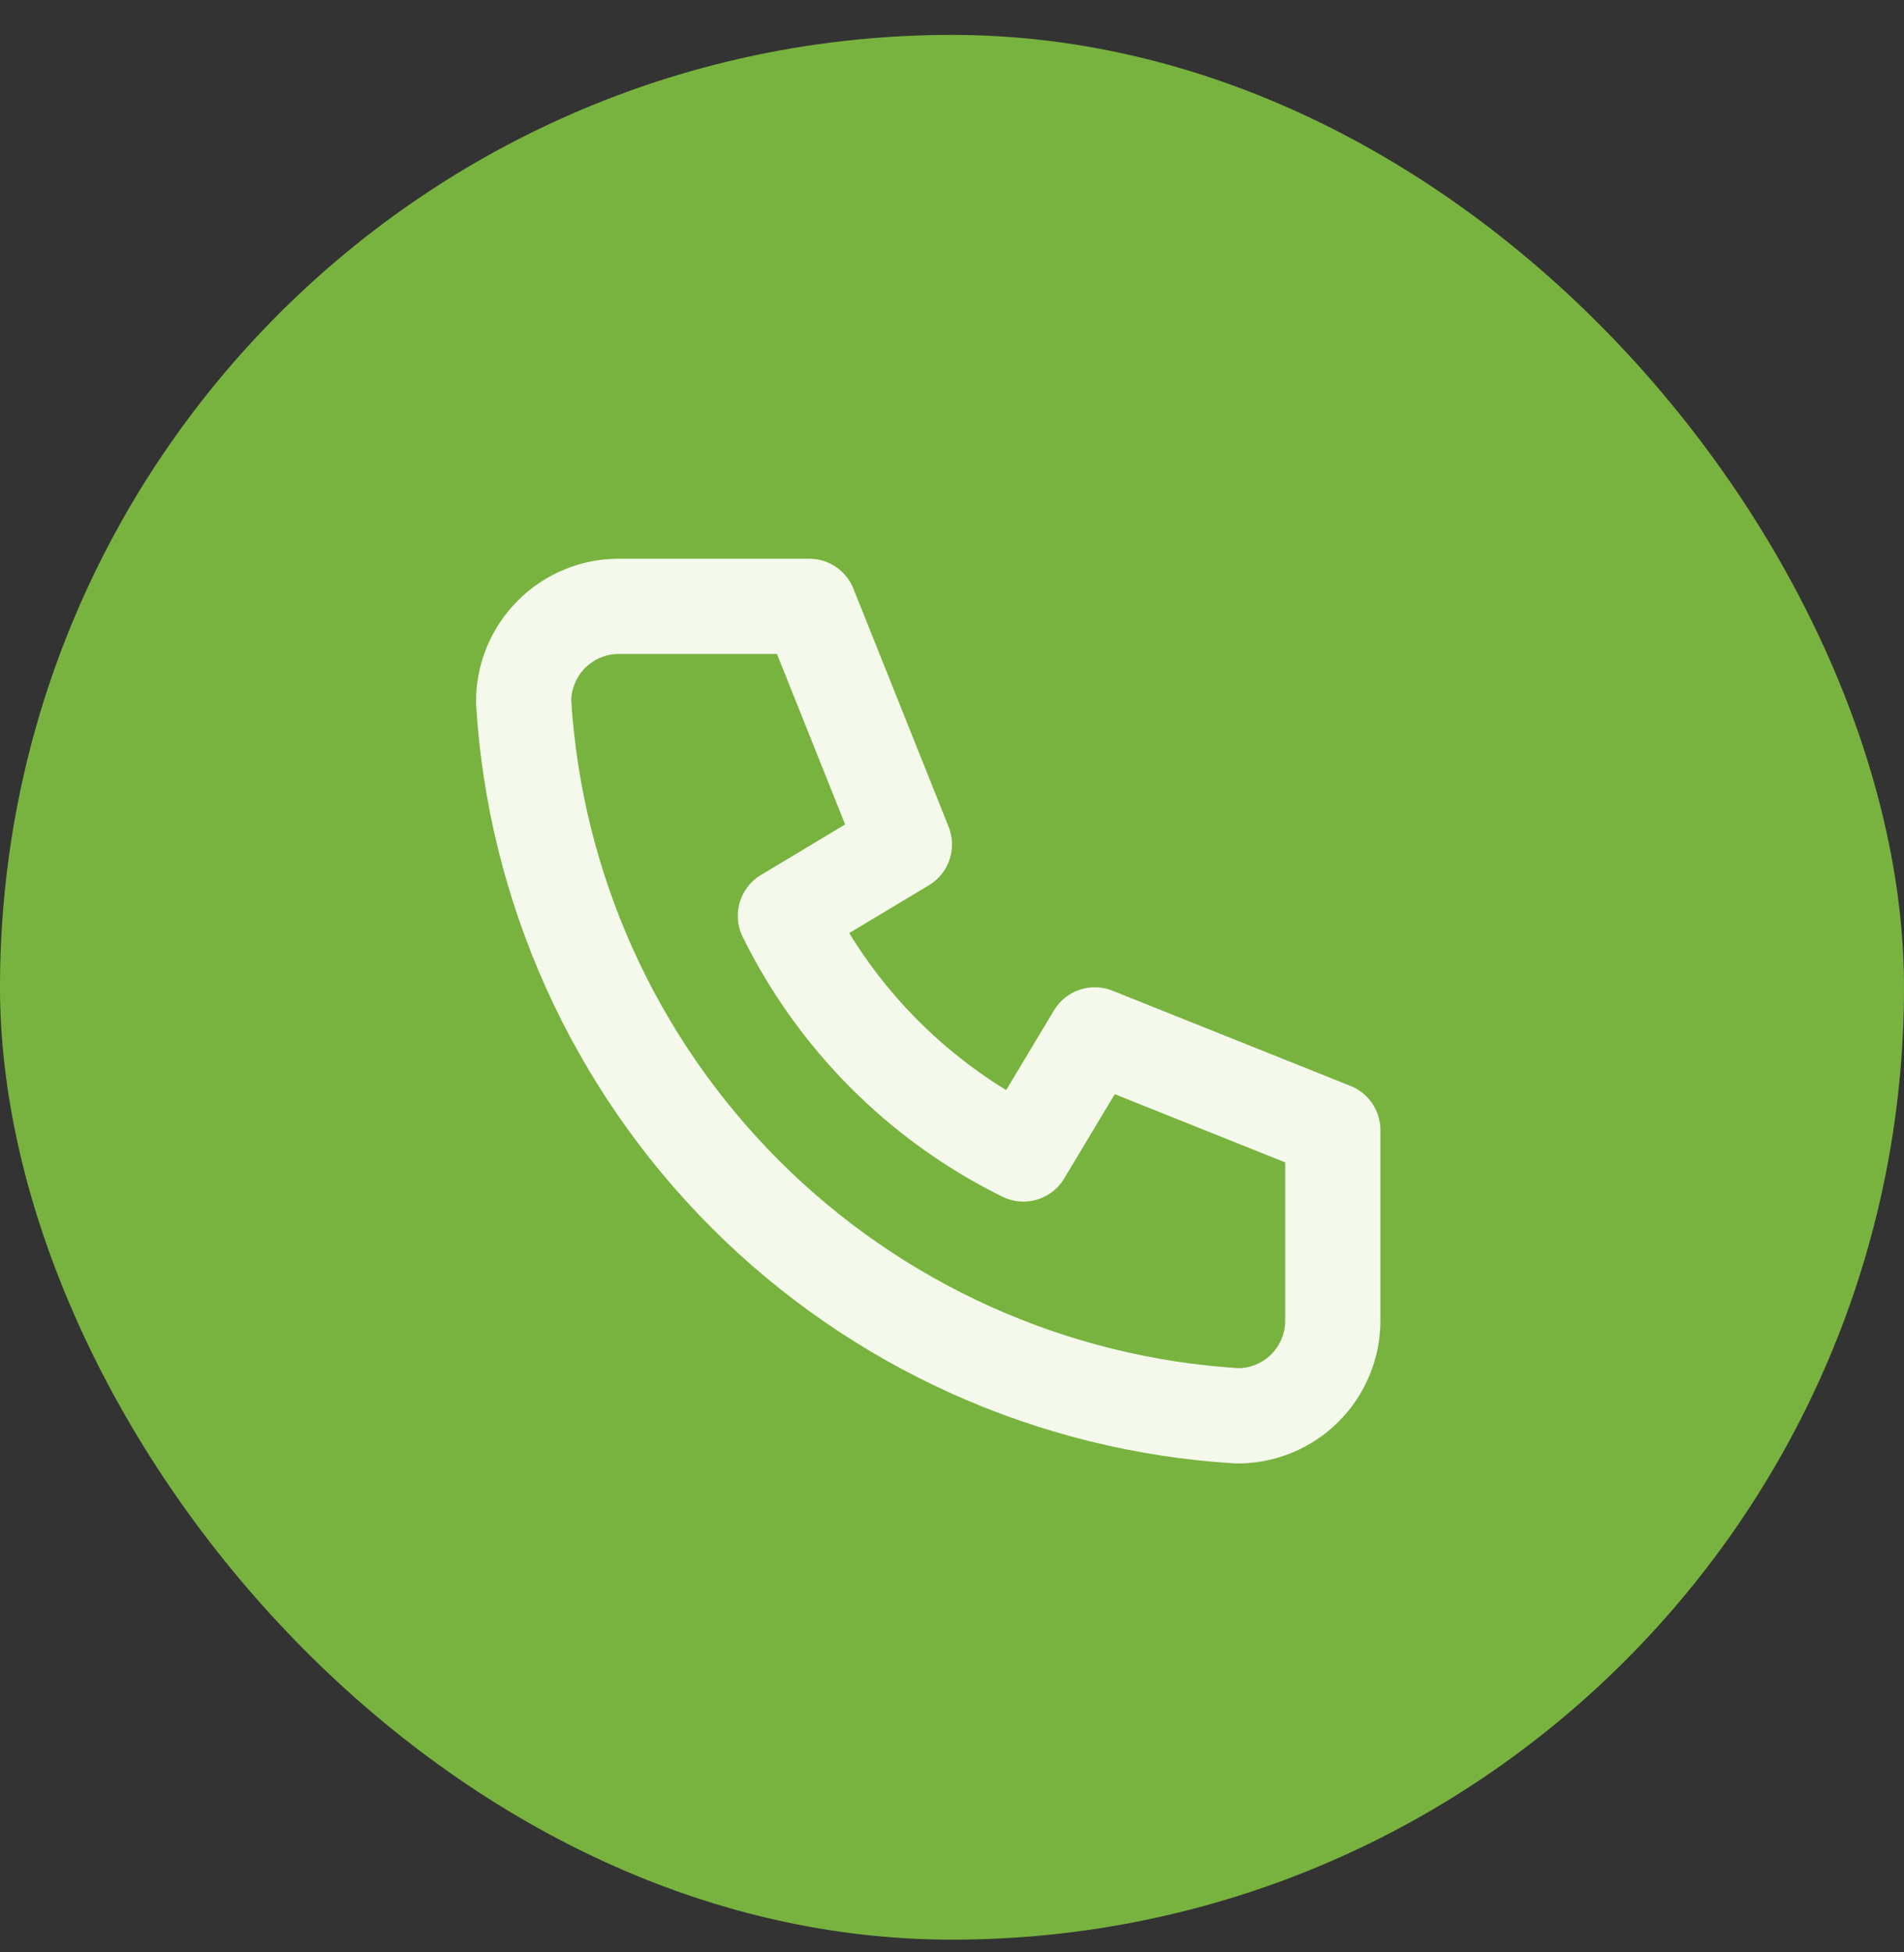 <svg width="40" height="41" viewBox="0 0 40 41" fill="none" xmlns="http://www.w3.org/2000/svg">
<rect x="0" y="0" width="40" height="41" fill="#333333" stroke="none"/>
<rect y="0.733" width="40" height="40" rx="20" fill="#79B33F"/>
<g clip-path="url(#clip0_4578_607)">
<path d="M13 12.733H17L19 17.733L16.5 19.233C17.571 21.405 19.328 23.162 21.5 24.233L23 21.733L28 23.733V27.733C28 28.264 27.789 28.773 27.414 29.148C27.039 29.523 26.53 29.733 26 29.733C22.099 29.496 18.42 27.84 15.657 25.077C12.893 22.313 11.237 18.634 11 14.733C11 14.203 11.211 13.694 11.586 13.319C11.961 12.944 12.47 12.733 13 12.733Z" stroke="#F4F9EC" stroke-width="2" stroke-linecap="round" stroke-linejoin="round"/>
</g>
<defs>
<clipPath id="clip0_4578_607">
<rect width="24" height="24" fill="white" transform="translate(8 8.733)"/>
</clipPath>
</defs>
</svg>
